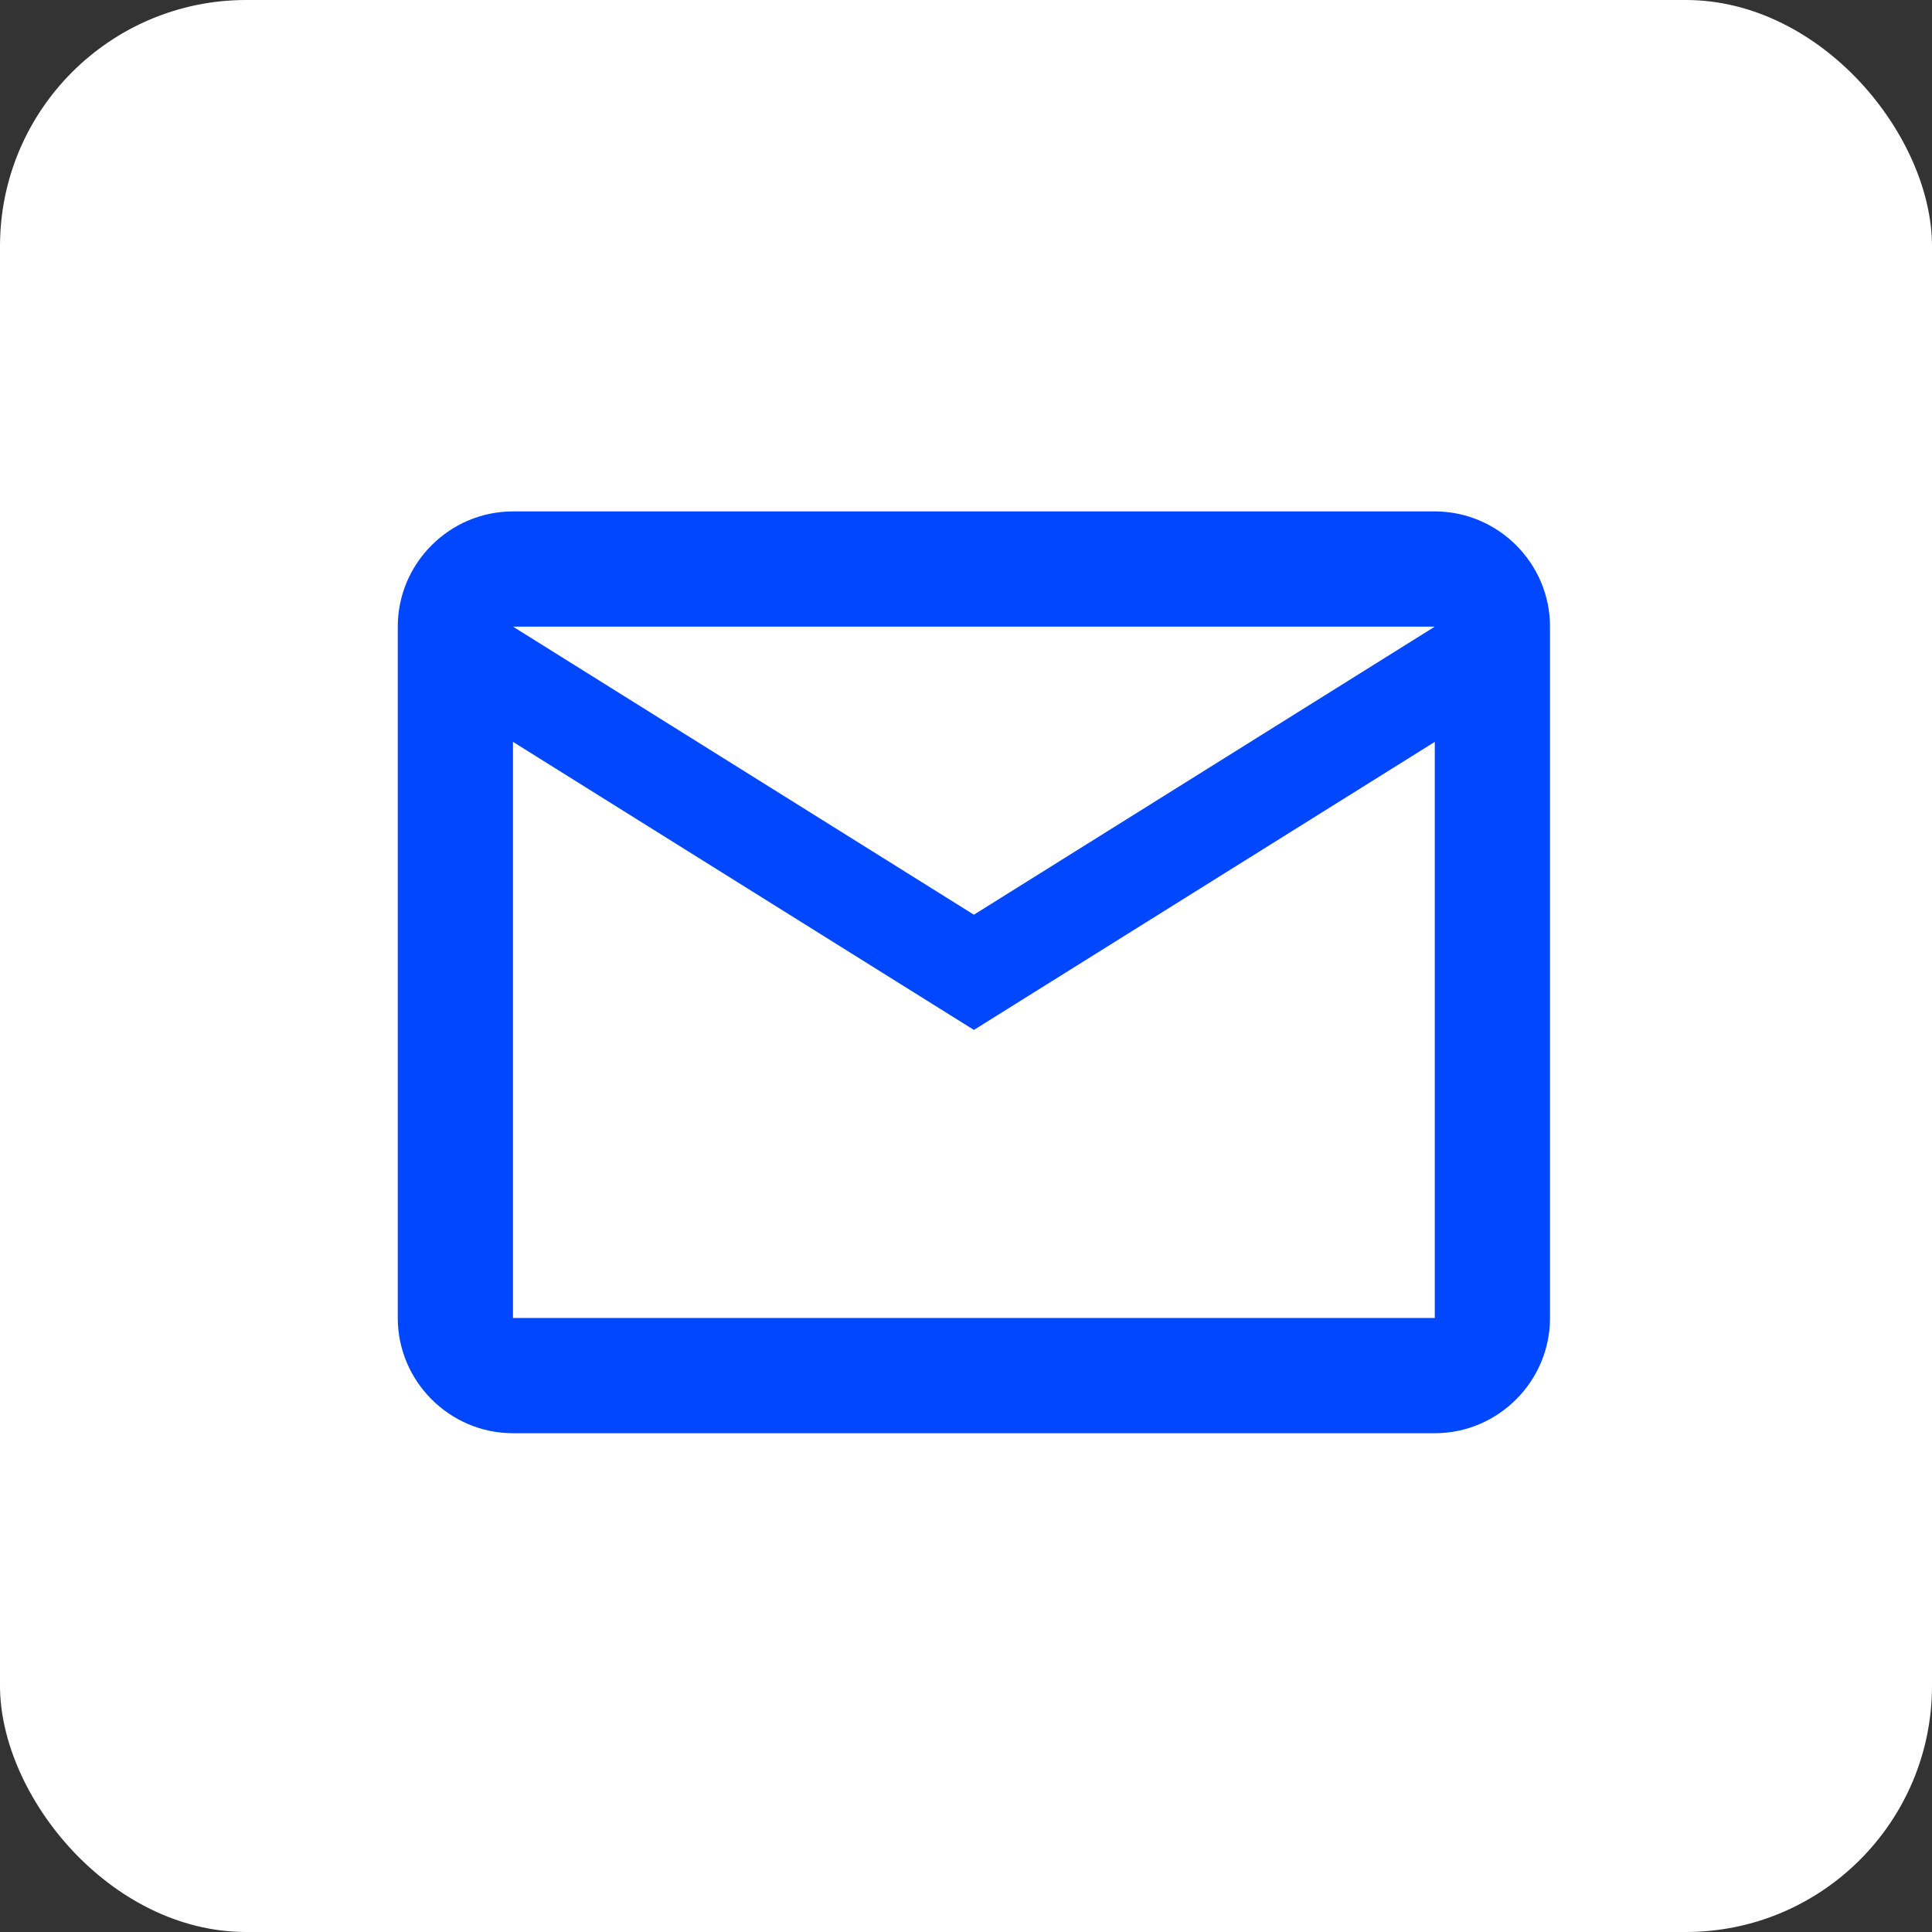 <svg xmlns="http://www.w3.org/2000/svg" width="102" height="102" viewBox="0 0 102 102" fill="none"><rect x="0" y="0" width="102" height="102" fill="#333333" stroke="none"/><g id="icone email"><rect id="Rectangle 83" width="102" height="102" rx="13" fill="white"></rect><path id="Vector" d="M81.833 33.083C81.833 29.738 79.096 27 75.75 27H27.083C23.738 27 21 29.738 21 33.083V69.583C21 72.929 23.738 75.667 27.083 75.667H75.75C79.096 75.667 81.833 72.929 81.833 69.583V33.083ZM75.75 33.083L51.417 48.292L27.083 33.083H75.75ZM75.75 69.583H27.083V39.167L51.417 54.375L75.75 39.167V69.583Z" fill="#0047FF"></path></g></svg>